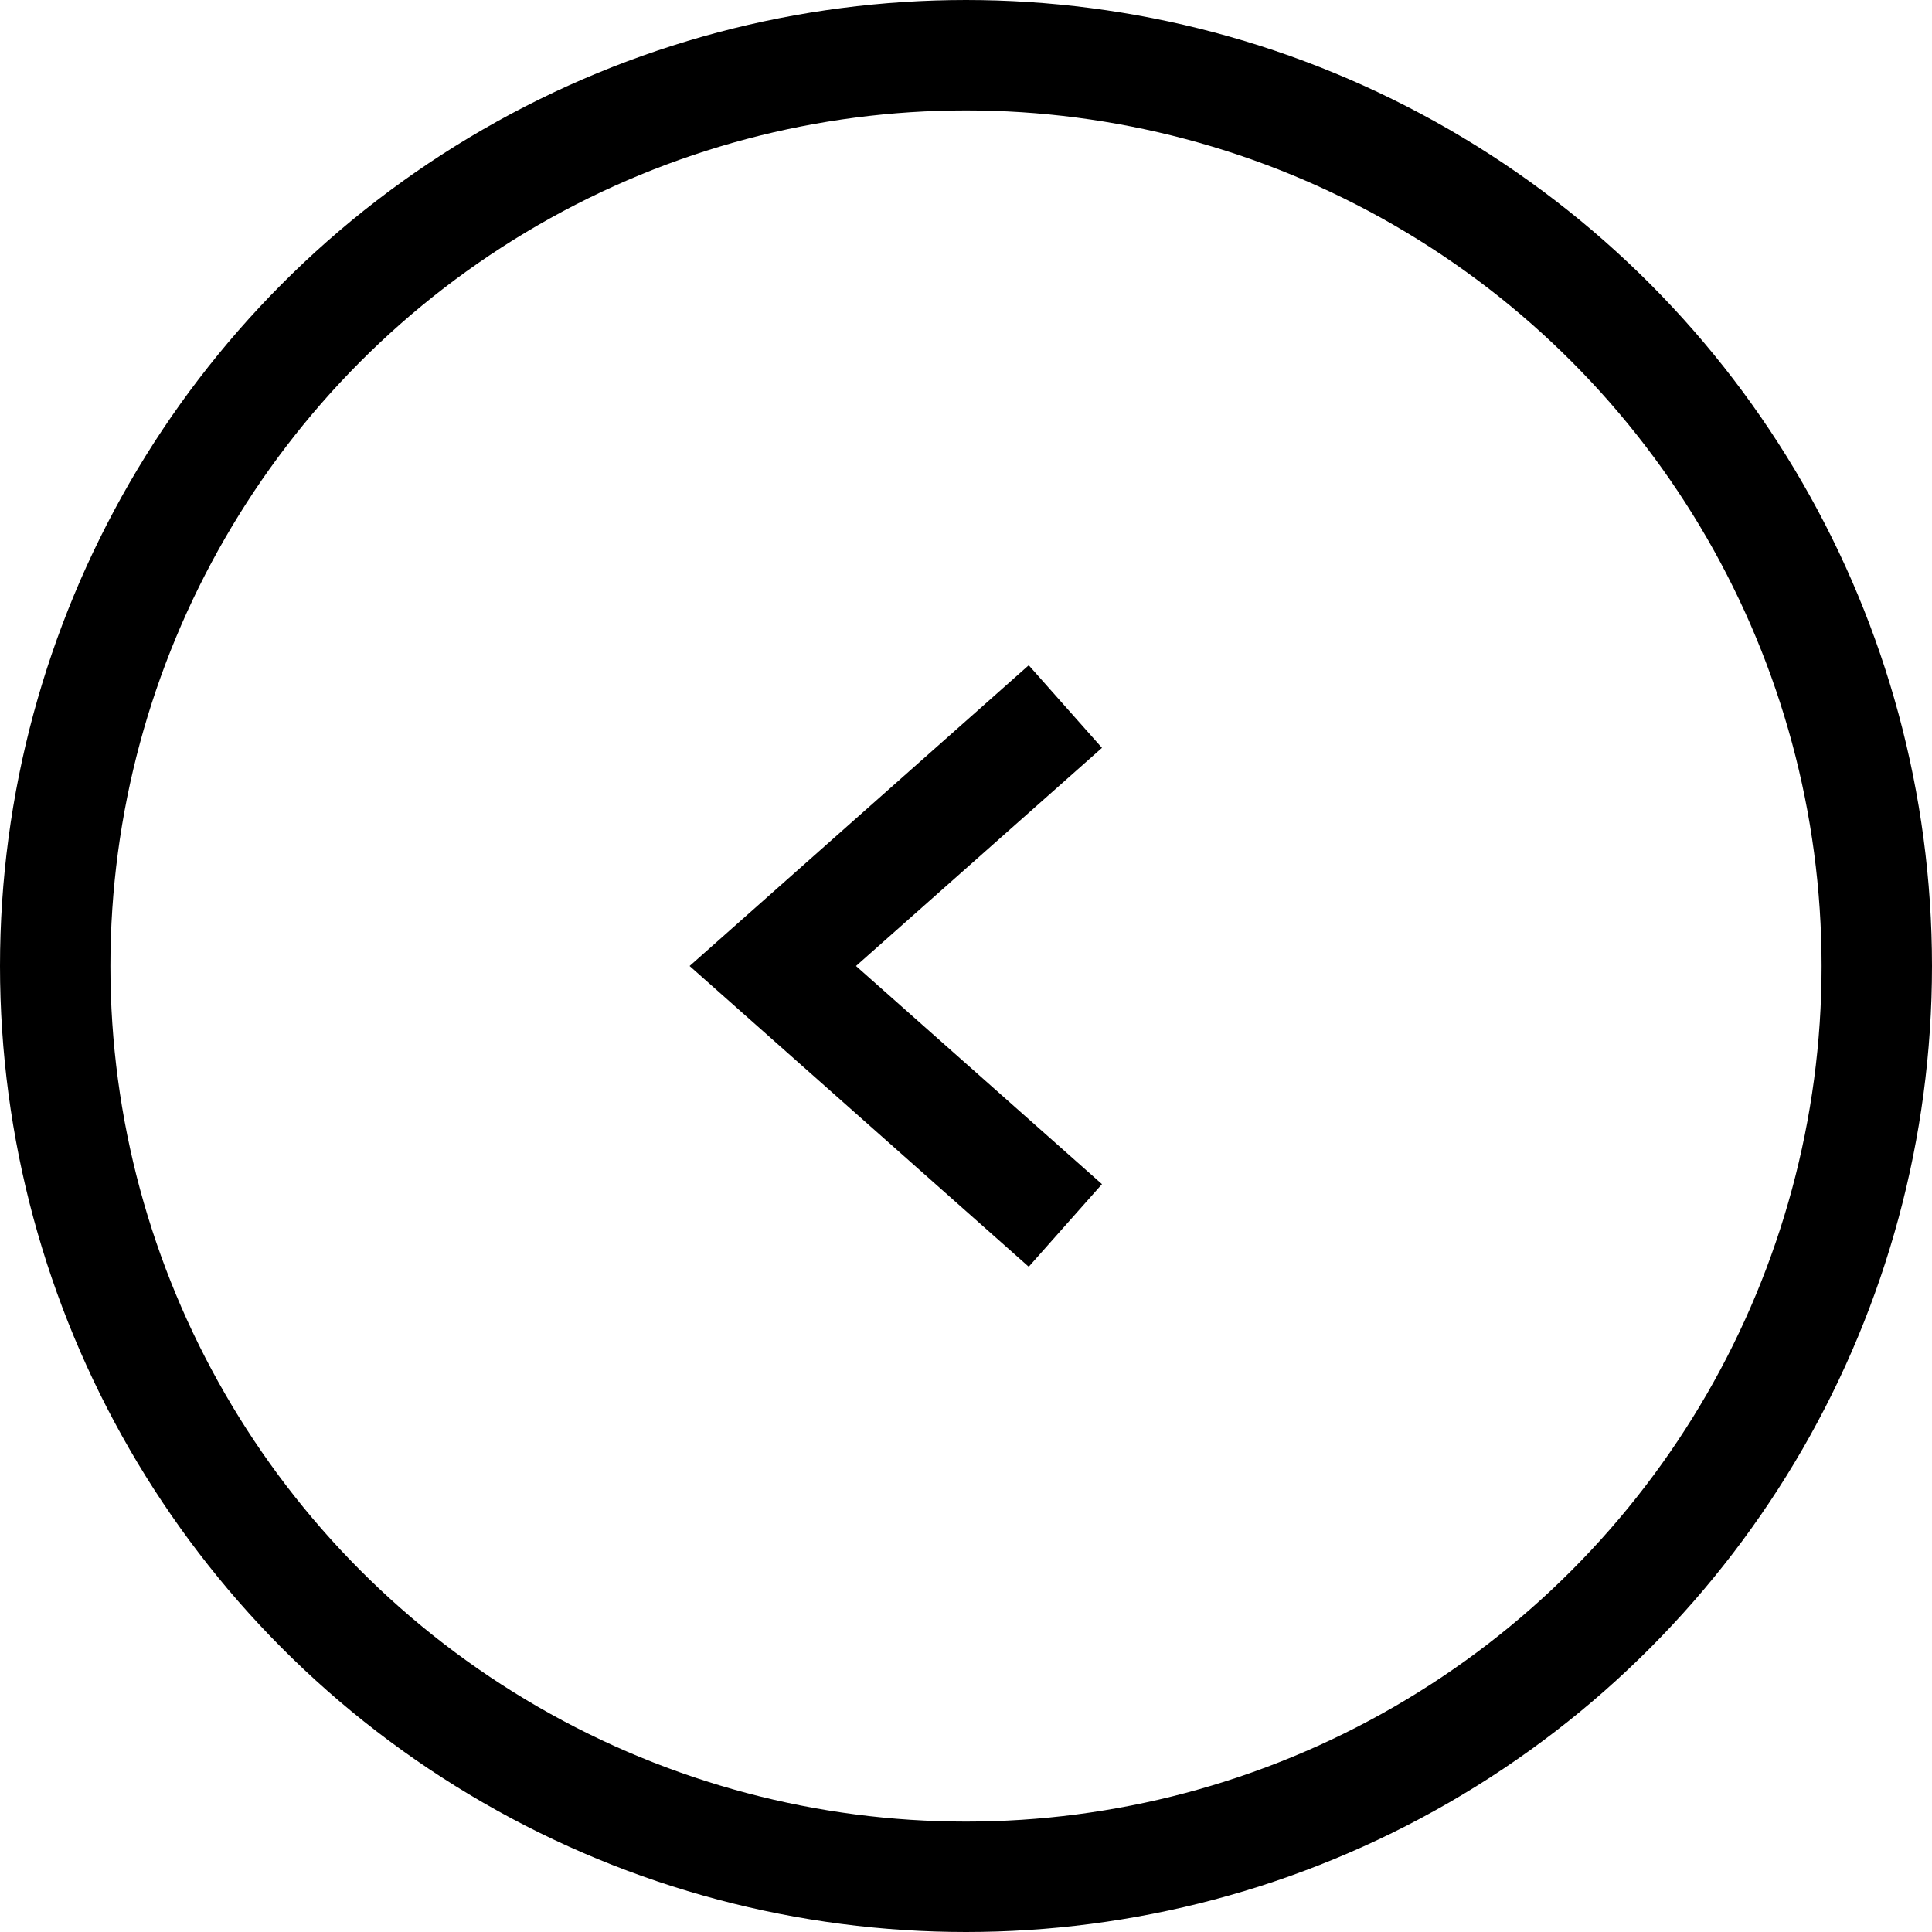 <svg version="1.1" id="Layer_1" xmlns="http://www.w3.org/2000/svg" x="0" y="0" viewBox="0 0 35 35" xml:space="preserve"><style>.st0{fill:none;stroke:#000;stroke-width:2}</style><circle id="Oval" class="st0" cx="17.5" cy="17.5" r="16.5"/><path id="Stroke-1" class="st0" d="M19.3 22.2L14 17.5l5.3-4.7"/></svg>